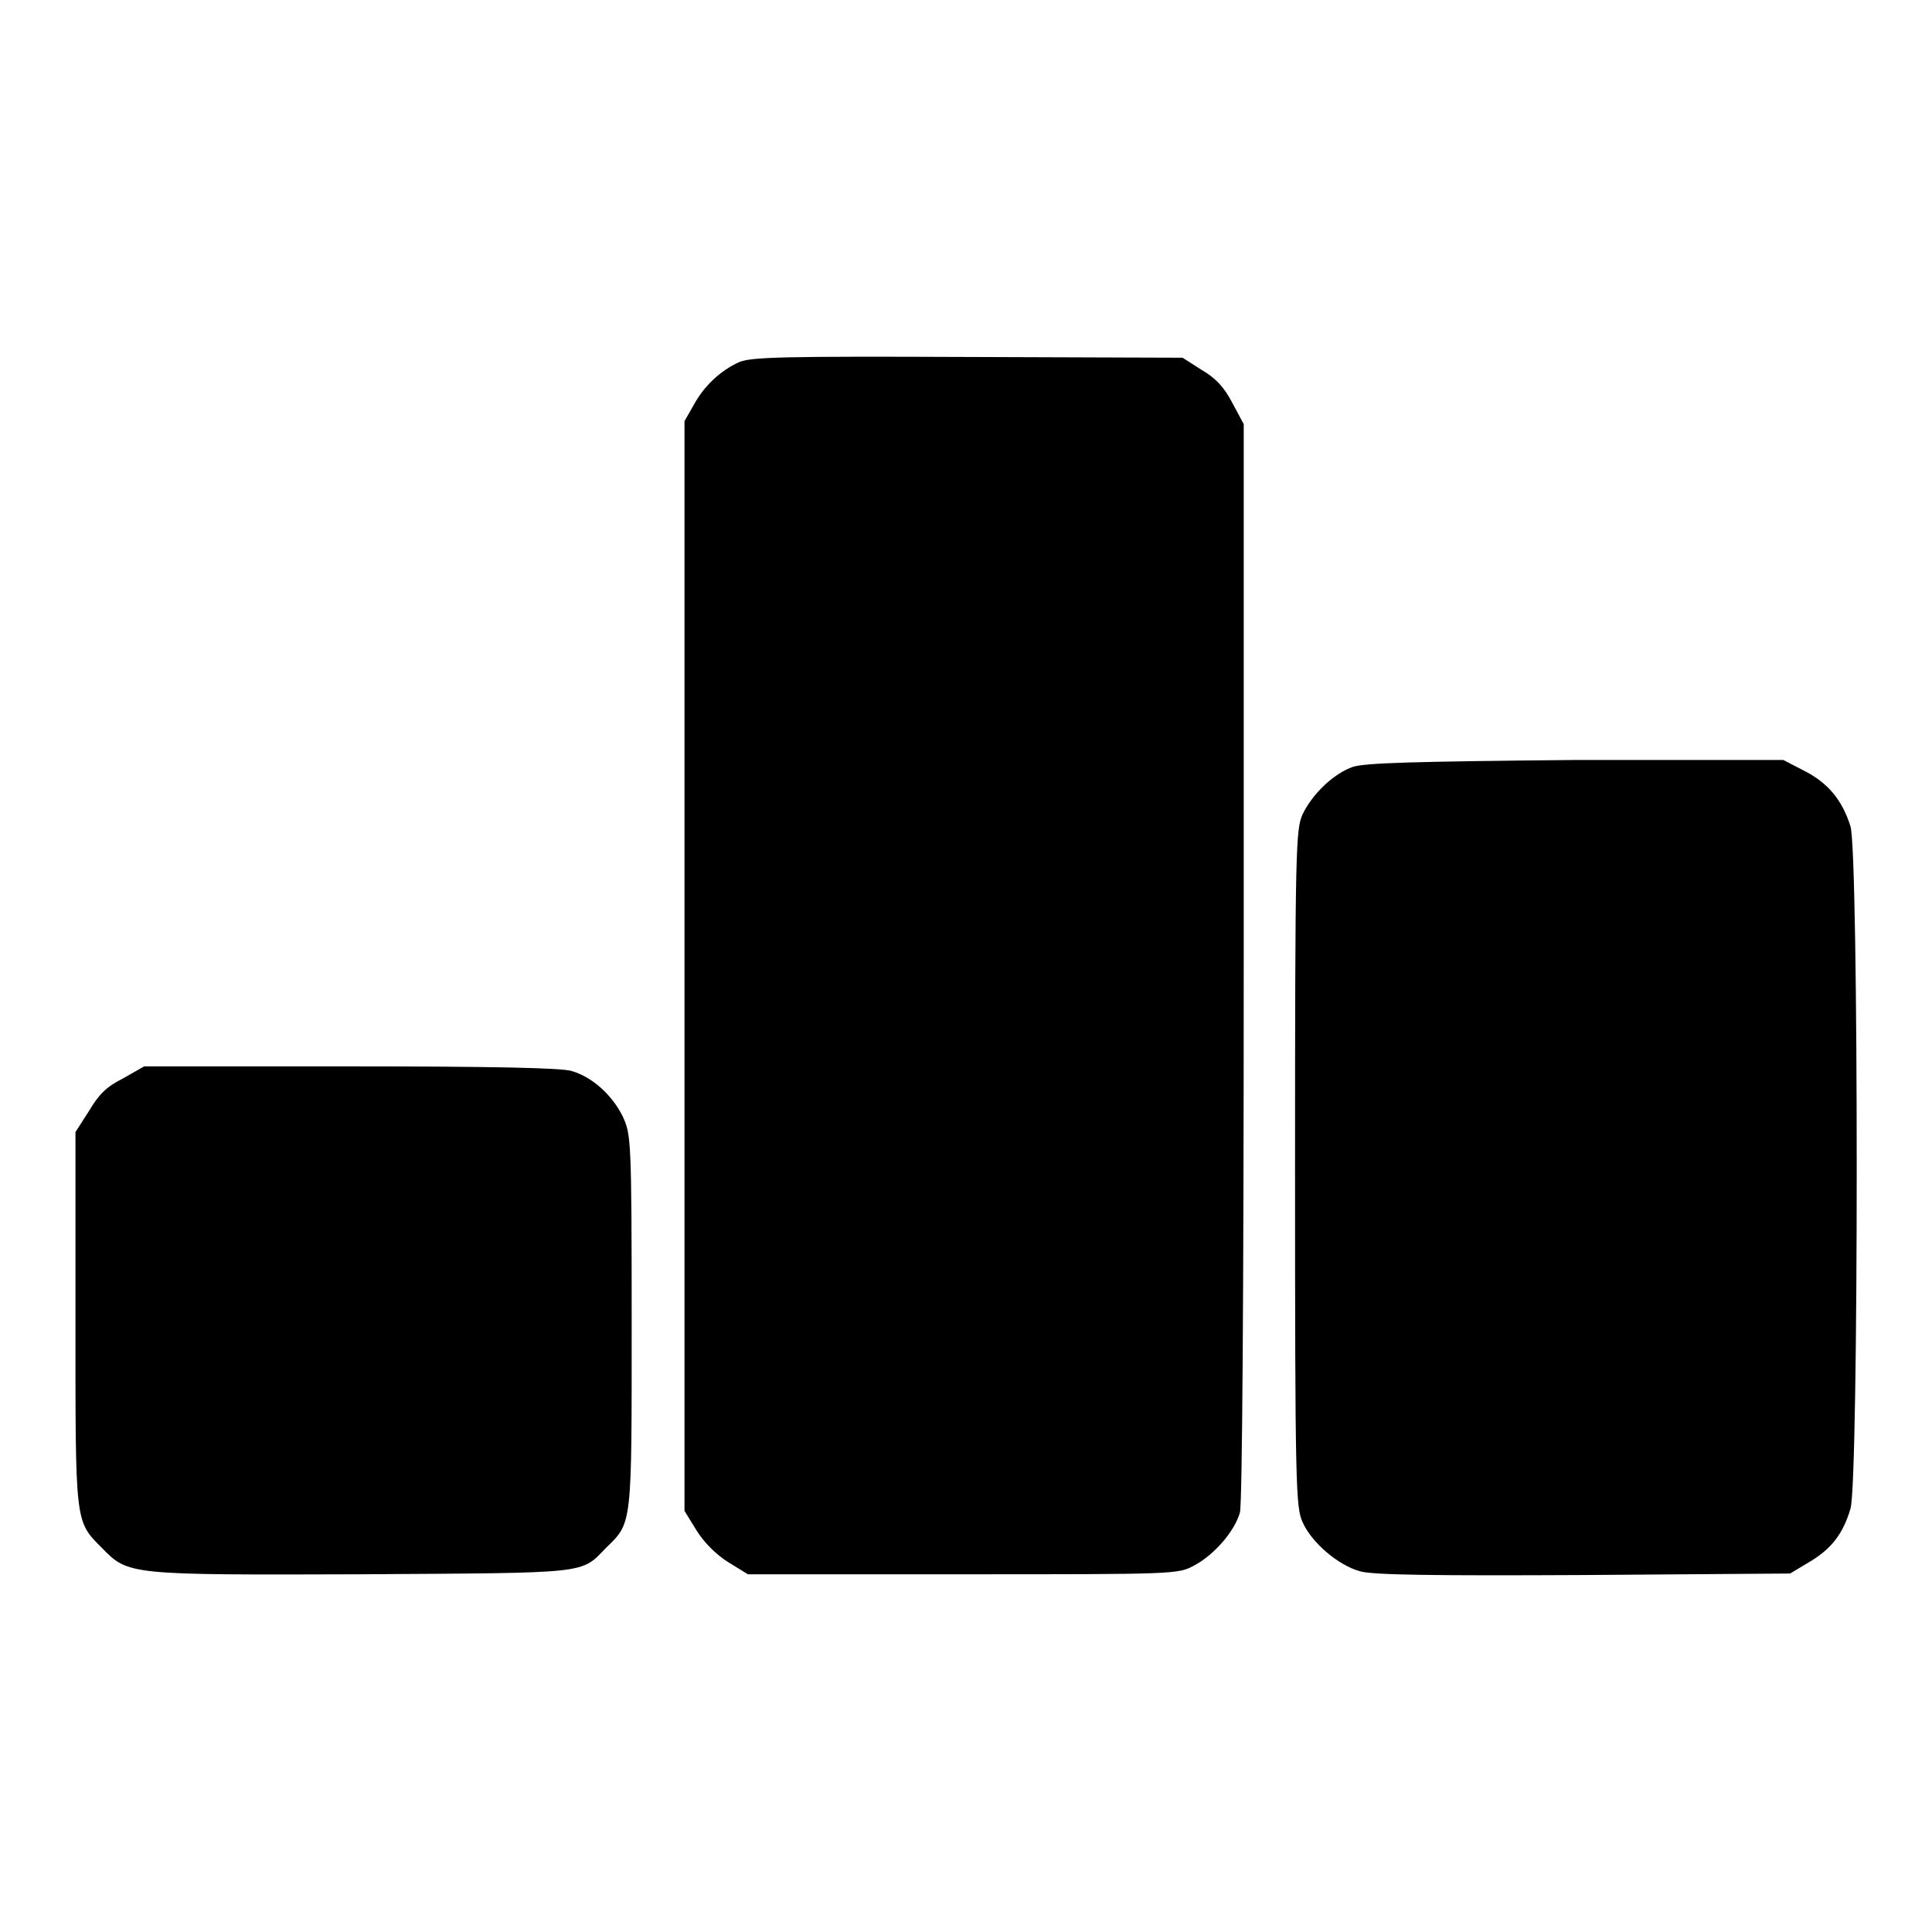 <?xml version="1.0" encoding="utf-8"?>
<!-- Svg Vector Icons : http://www.onlinewebfonts.com/icon -->
<!DOCTYPE svg PUBLIC "-//W3C//DTD SVG 1.1//EN" "http://www.w3.org/Graphics/SVG/1.1/DTD/svg11.dtd">
<svg version="1.1" xmlns="http://www.w3.org/2000/svg" xmlns:xlink="http://www.w3.org/1999/xlink" x="0px" y="0px" viewBox="0 0 256 256" enable-background="new 0 0 256 256" xml:space="preserve">
<g><g><g><path fill="#000000" d="M97.9,48c-2.4,1.1-4.6,3.1-6,5.7l-1.2,2.1V128v72.2l1.6,2.6c1,1.6,2.6,3.2,4.2,4.2l2.6,1.6h28.5c28.4,0,28.5,0,30.7-1.2c2.6-1.4,5.3-4.5,6-7c0.3-1.2,0.5-28.4,0.5-73V56.2l-1.5-2.8c-1.1-2.1-2.2-3.3-4.1-4.4l-2.5-1.6l-28.5-0.1C103.7,47.2,99.5,47.3,97.9,48z"/><path fill="#000000" d="M179.3,101.6c-2.6,0.9-5.4,3.6-6.7,6.3c-0.9,2-1,4.4-1,46.9c0,42.3,0.1,44.9,1,46.9c1.2,2.7,4.7,5.7,7.6,6.5c1.6,0.5,10,0.6,29.6,0.5l27.4-0.2l2.5-1.5c2.9-1.7,4.5-3.7,5.5-7.1c1.1-3.6,1.1-86.8,0-90.4c-1.1-3.5-3-5.8-6.2-7.4l-2.7-1.4h-27.4C186.9,100.9,181,101.1,179.3,101.6z"/><path fill="#000000" d="M16.3,142.9c-2.2,1.1-3.2,2.1-4.5,4.3L10,150v24.6c0,27.4-0.1,26.9,3.5,30.5c3.5,3.6,3.5,3.6,34.4,3.5c30.4-0.2,29,0,32.4-3.5c3.5-3.4,3.4-2.8,3.4-30.1c0-24.3-0.1-24.7-1.2-27.1c-1.4-2.8-4-5.2-6.8-6c-1.4-0.4-10.4-0.6-29.4-0.6H19.1L16.3,142.9z"/></g></g></g>
</svg>